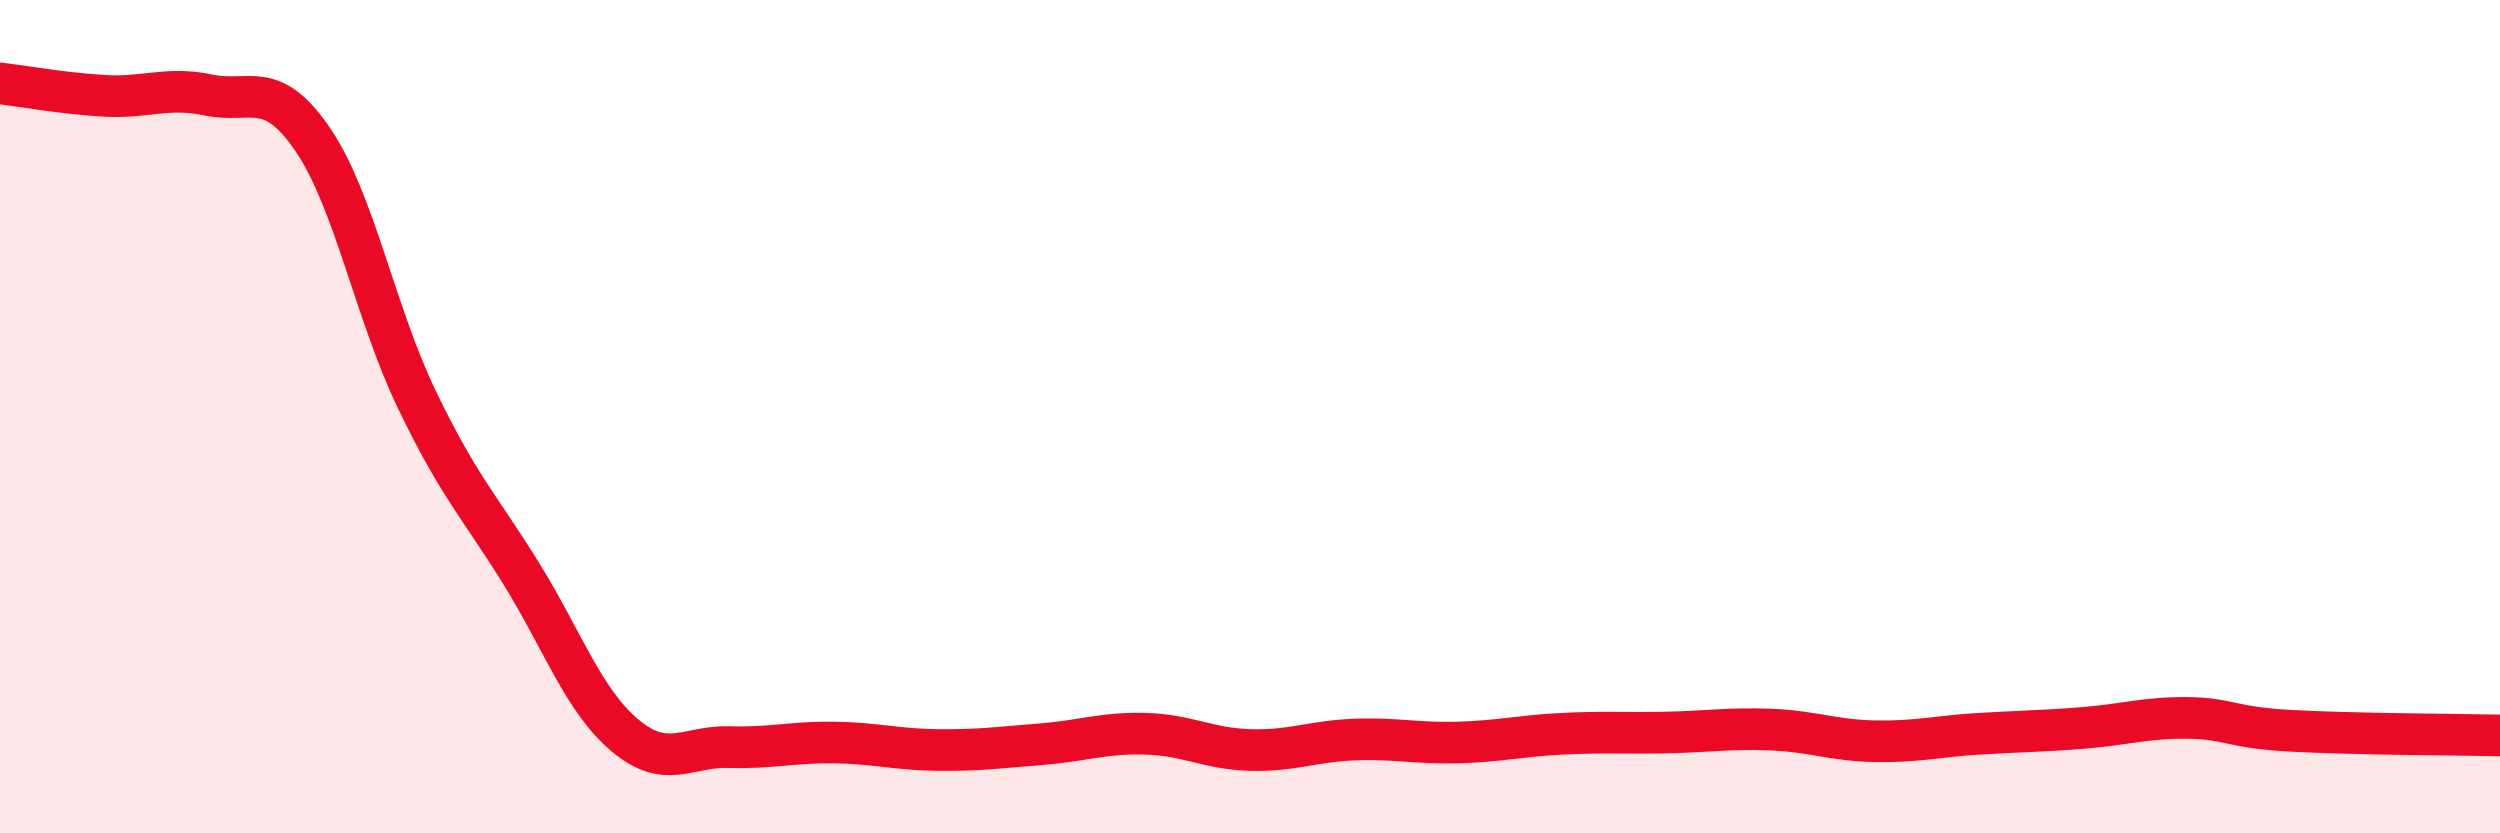 
    <svg width="60" height="20" viewBox="0 0 60 20" xmlns="http://www.w3.org/2000/svg">
      <path
        d="M 0,2 C 0.5,2.06 1.5,2.24 2.5,2.3 C 3.5,2.36 4,2.07 5,2.28 C 6,2.49 6.5,1.88 7.5,3.34 C 8.5,4.8 9,7.5 10,9.58 C 11,11.66 11.5,12.14 12.5,13.75 C 13.5,15.36 14,16.81 15,17.65 C 16,18.49 16.5,17.9 17.5,17.93 C 18.5,17.96 19,17.81 20,17.82 C 21,17.83 21.5,17.99 22.5,18 C 23.5,18.01 24,17.94 25,17.86 C 26,17.78 26.5,17.58 27.5,17.61 C 28.5,17.64 29,17.97 30,18 C 31,18.03 31.5,17.79 32.5,17.75 C 33.5,17.71 34,17.85 35,17.82 C 36,17.79 36.5,17.66 37.5,17.61 C 38.5,17.56 39,17.6 40,17.58 C 41,17.56 41.5,17.47 42.5,17.51 C 43.5,17.55 44,17.77 45,17.79 C 46,17.81 46.5,17.67 47.5,17.61 C 48.5,17.55 49,17.55 50,17.47 C 51,17.39 51.5,17.22 52.5,17.23 C 53.5,17.24 53.5,17.46 55,17.54 C 56.5,17.62 59,17.63 60,17.65L60 20L0 20Z"
        fill="#EB0A25"
        opacity="0.1"
        stroke-linecap="round"
        stroke-linejoin="round"
      />
      <path
        d="M 0,2 C 0.5,2.06 1.5,2.24 2.5,2.3 C 3.5,2.36 4,2.07 5,2.28 C 6,2.49 6.5,1.88 7.5,3.34 C 8.5,4.8 9,7.5 10,9.58 C 11,11.66 11.5,12.14 12.5,13.75 C 13.5,15.36 14,16.81 15,17.65 C 16,18.49 16.5,17.9 17.5,17.93 C 18.5,17.96 19,17.81 20,17.82 C 21,17.83 21.5,17.99 22.5,18 C 23.5,18.01 24,17.94 25,17.86 C 26,17.78 26.5,17.58 27.5,17.61 C 28.5,17.64 29,17.97 30,18 C 31,18.03 31.5,17.79 32.5,17.75 C 33.5,17.71 34,17.85 35,17.82 C 36,17.79 36.5,17.66 37.5,17.61 C 38.5,17.56 39,17.6 40,17.58 C 41,17.56 41.5,17.47 42.5,17.51 C 43.5,17.55 44,17.77 45,17.79 C 46,17.81 46.5,17.67 47.5,17.61 C 48.5,17.55 49,17.55 50,17.47 C 51,17.39 51.5,17.22 52.5,17.23 C 53.5,17.24 53.5,17.46 55,17.54 C 56.5,17.62 59,17.63 60,17.65"
        stroke="#EB0A25"
        stroke-width="1"
        fill="none"
        stroke-linecap="round"
        stroke-linejoin="round"
      />
    </svg>
  